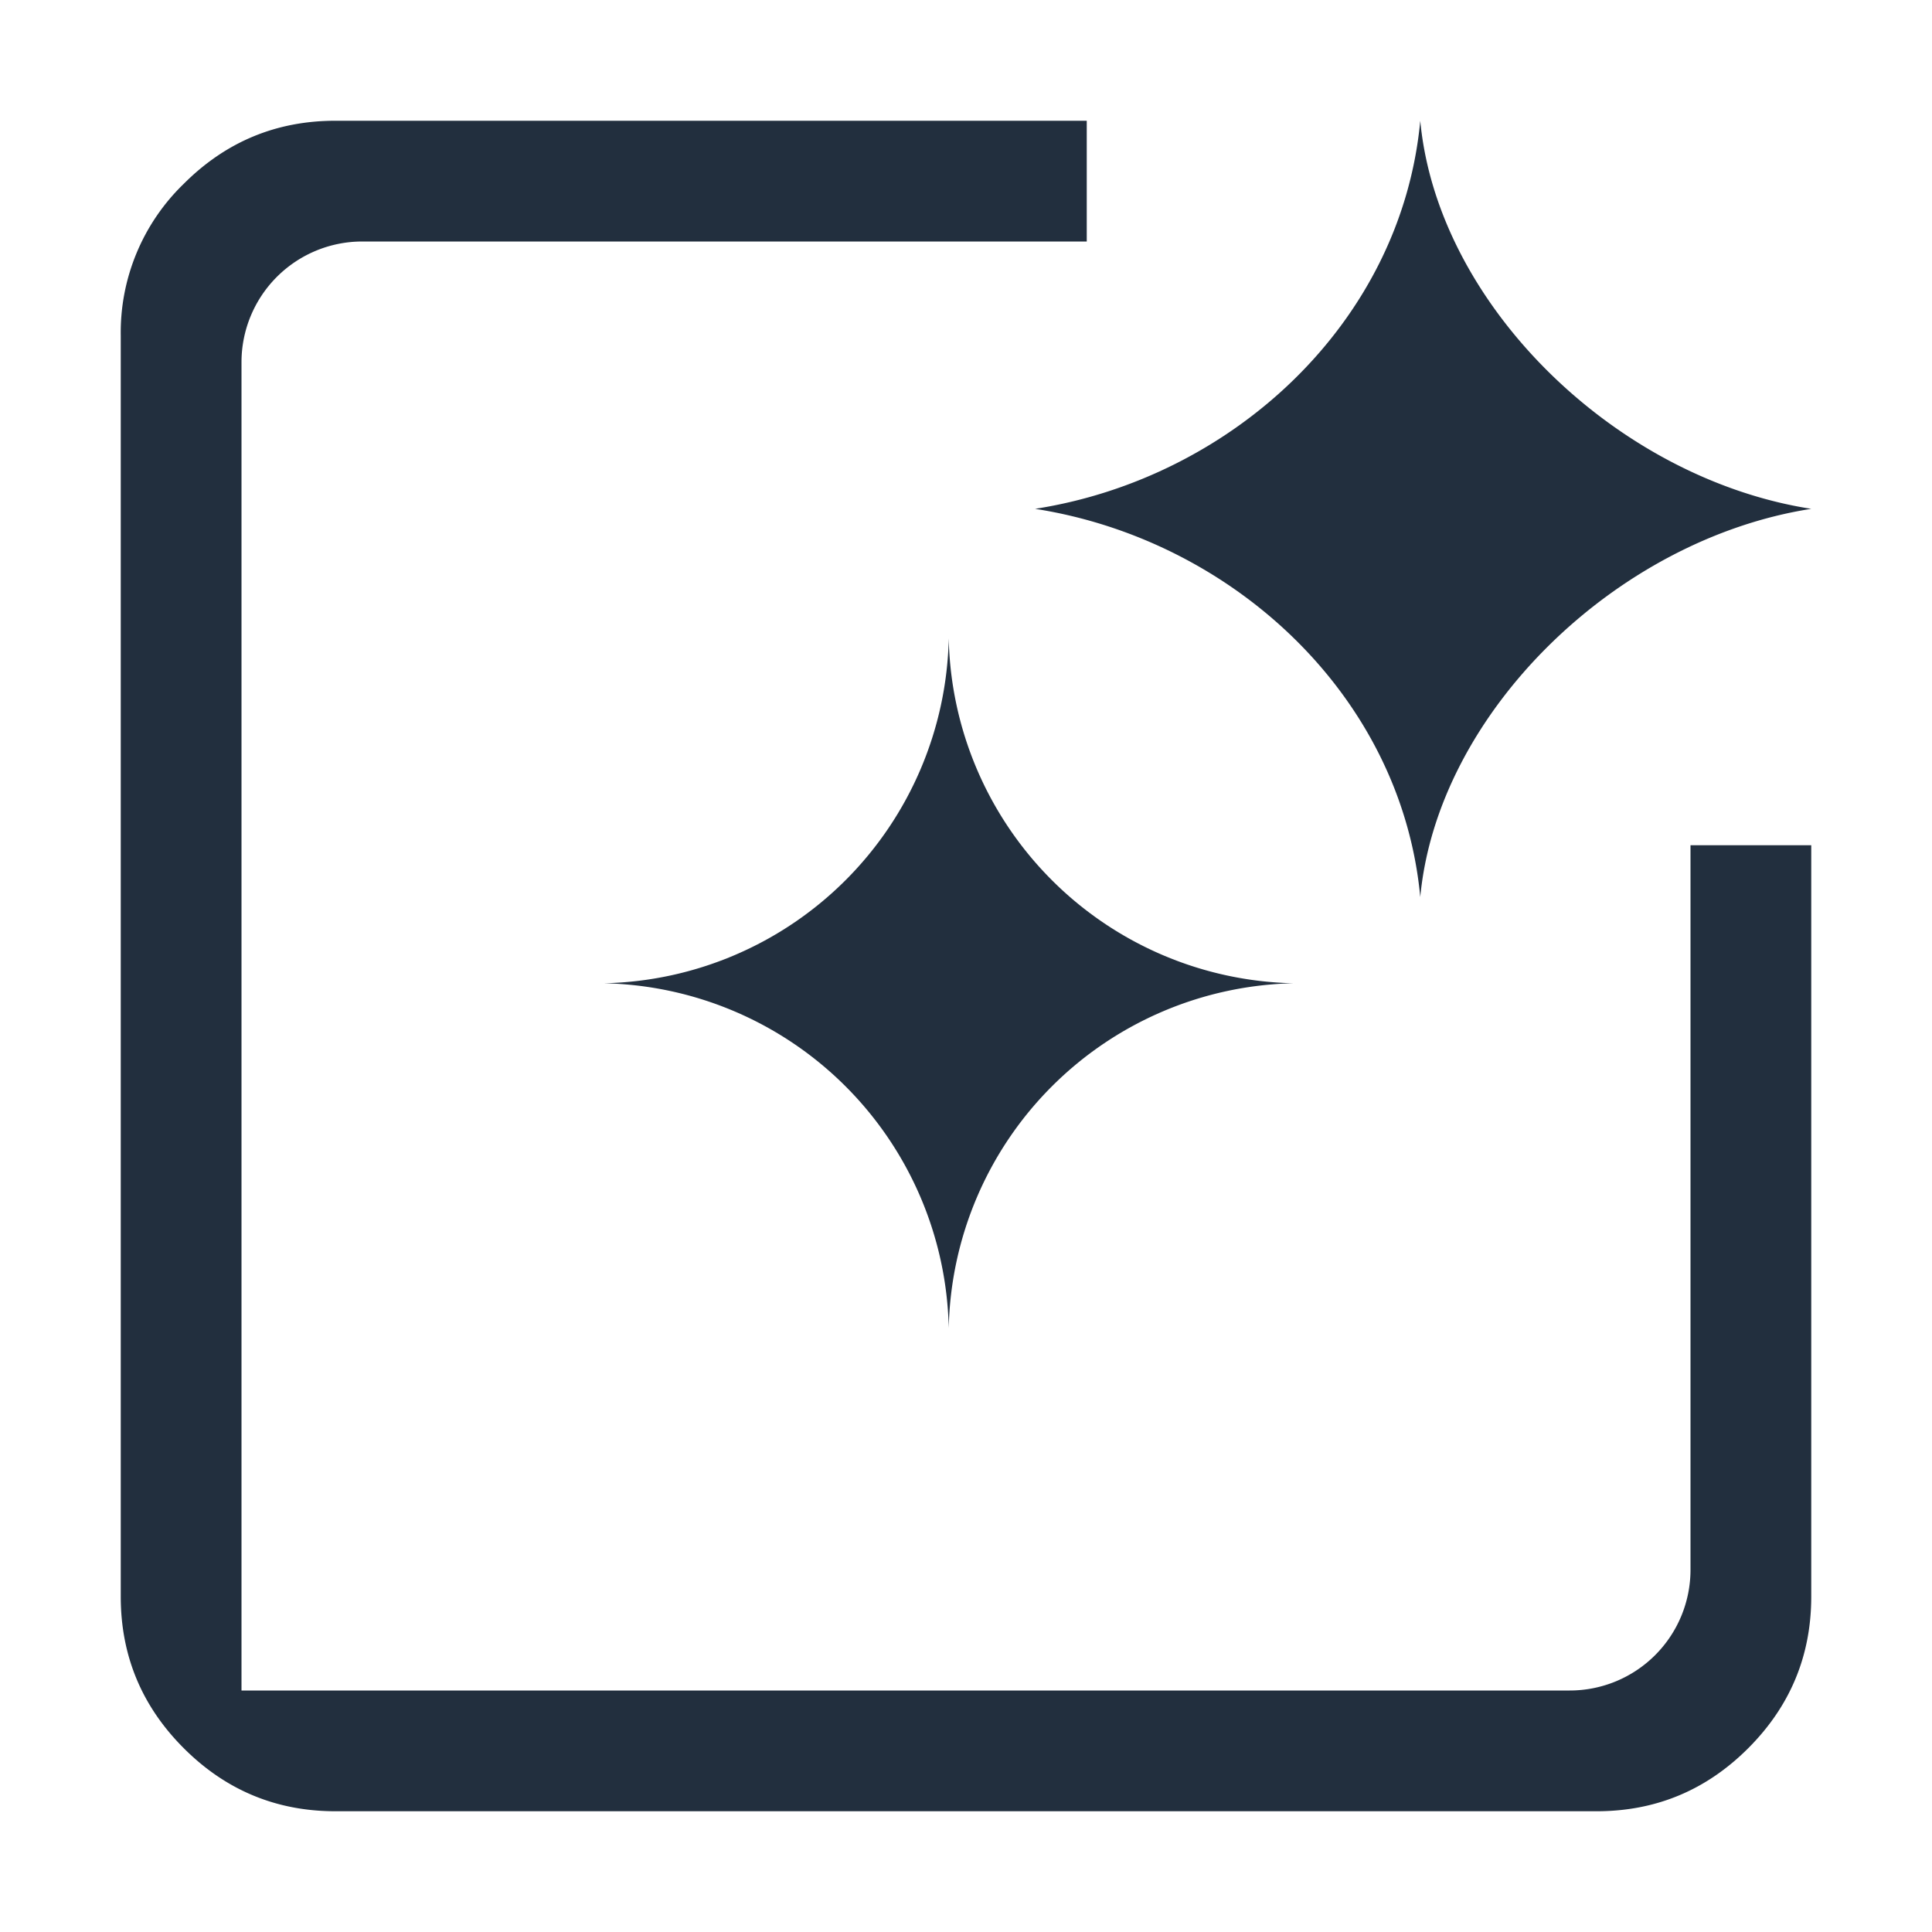 <svg xmlns="http://www.w3.org/2000/svg" width="16" height="16" fill="none" viewBox="0 0 16 16">
  <path fill="#222F3E" d="M1.522 14.478c.348.348.767.522 1.256.522h10.444c.49 0 .908-.174 1.256-.522.348-.348.522-.767.522-1.256V7h-1v6a1 1 0 0 1-1 1H2V3a1 1 0 0 1 1-1h6V1H2.778c-.49 0-.908.174-1.256.522A1.712 1.712 0 0 0 1 2.778v10.444c0 .49.174.908.522 1.256Z"/>
  <path fill="#222F3E" d="M15 4.214C13.379 3.961 11.904 2.52 11.762 1c-.156 1.67-1.557 2.96-3.19 3.214 1.633.255 3.034 1.545 3.19 3.215.142-1.52 1.617-2.962 3.238-3.215Zm-4.286 3.929a2.918 2.918 0 0 1-2.857-2.857A2.918 2.918 0 0 1 5 8.143 2.918 2.918 0 0 1 7.857 11a2.918 2.918 0 0 1 2.857-2.857Z"/>
</svg>

